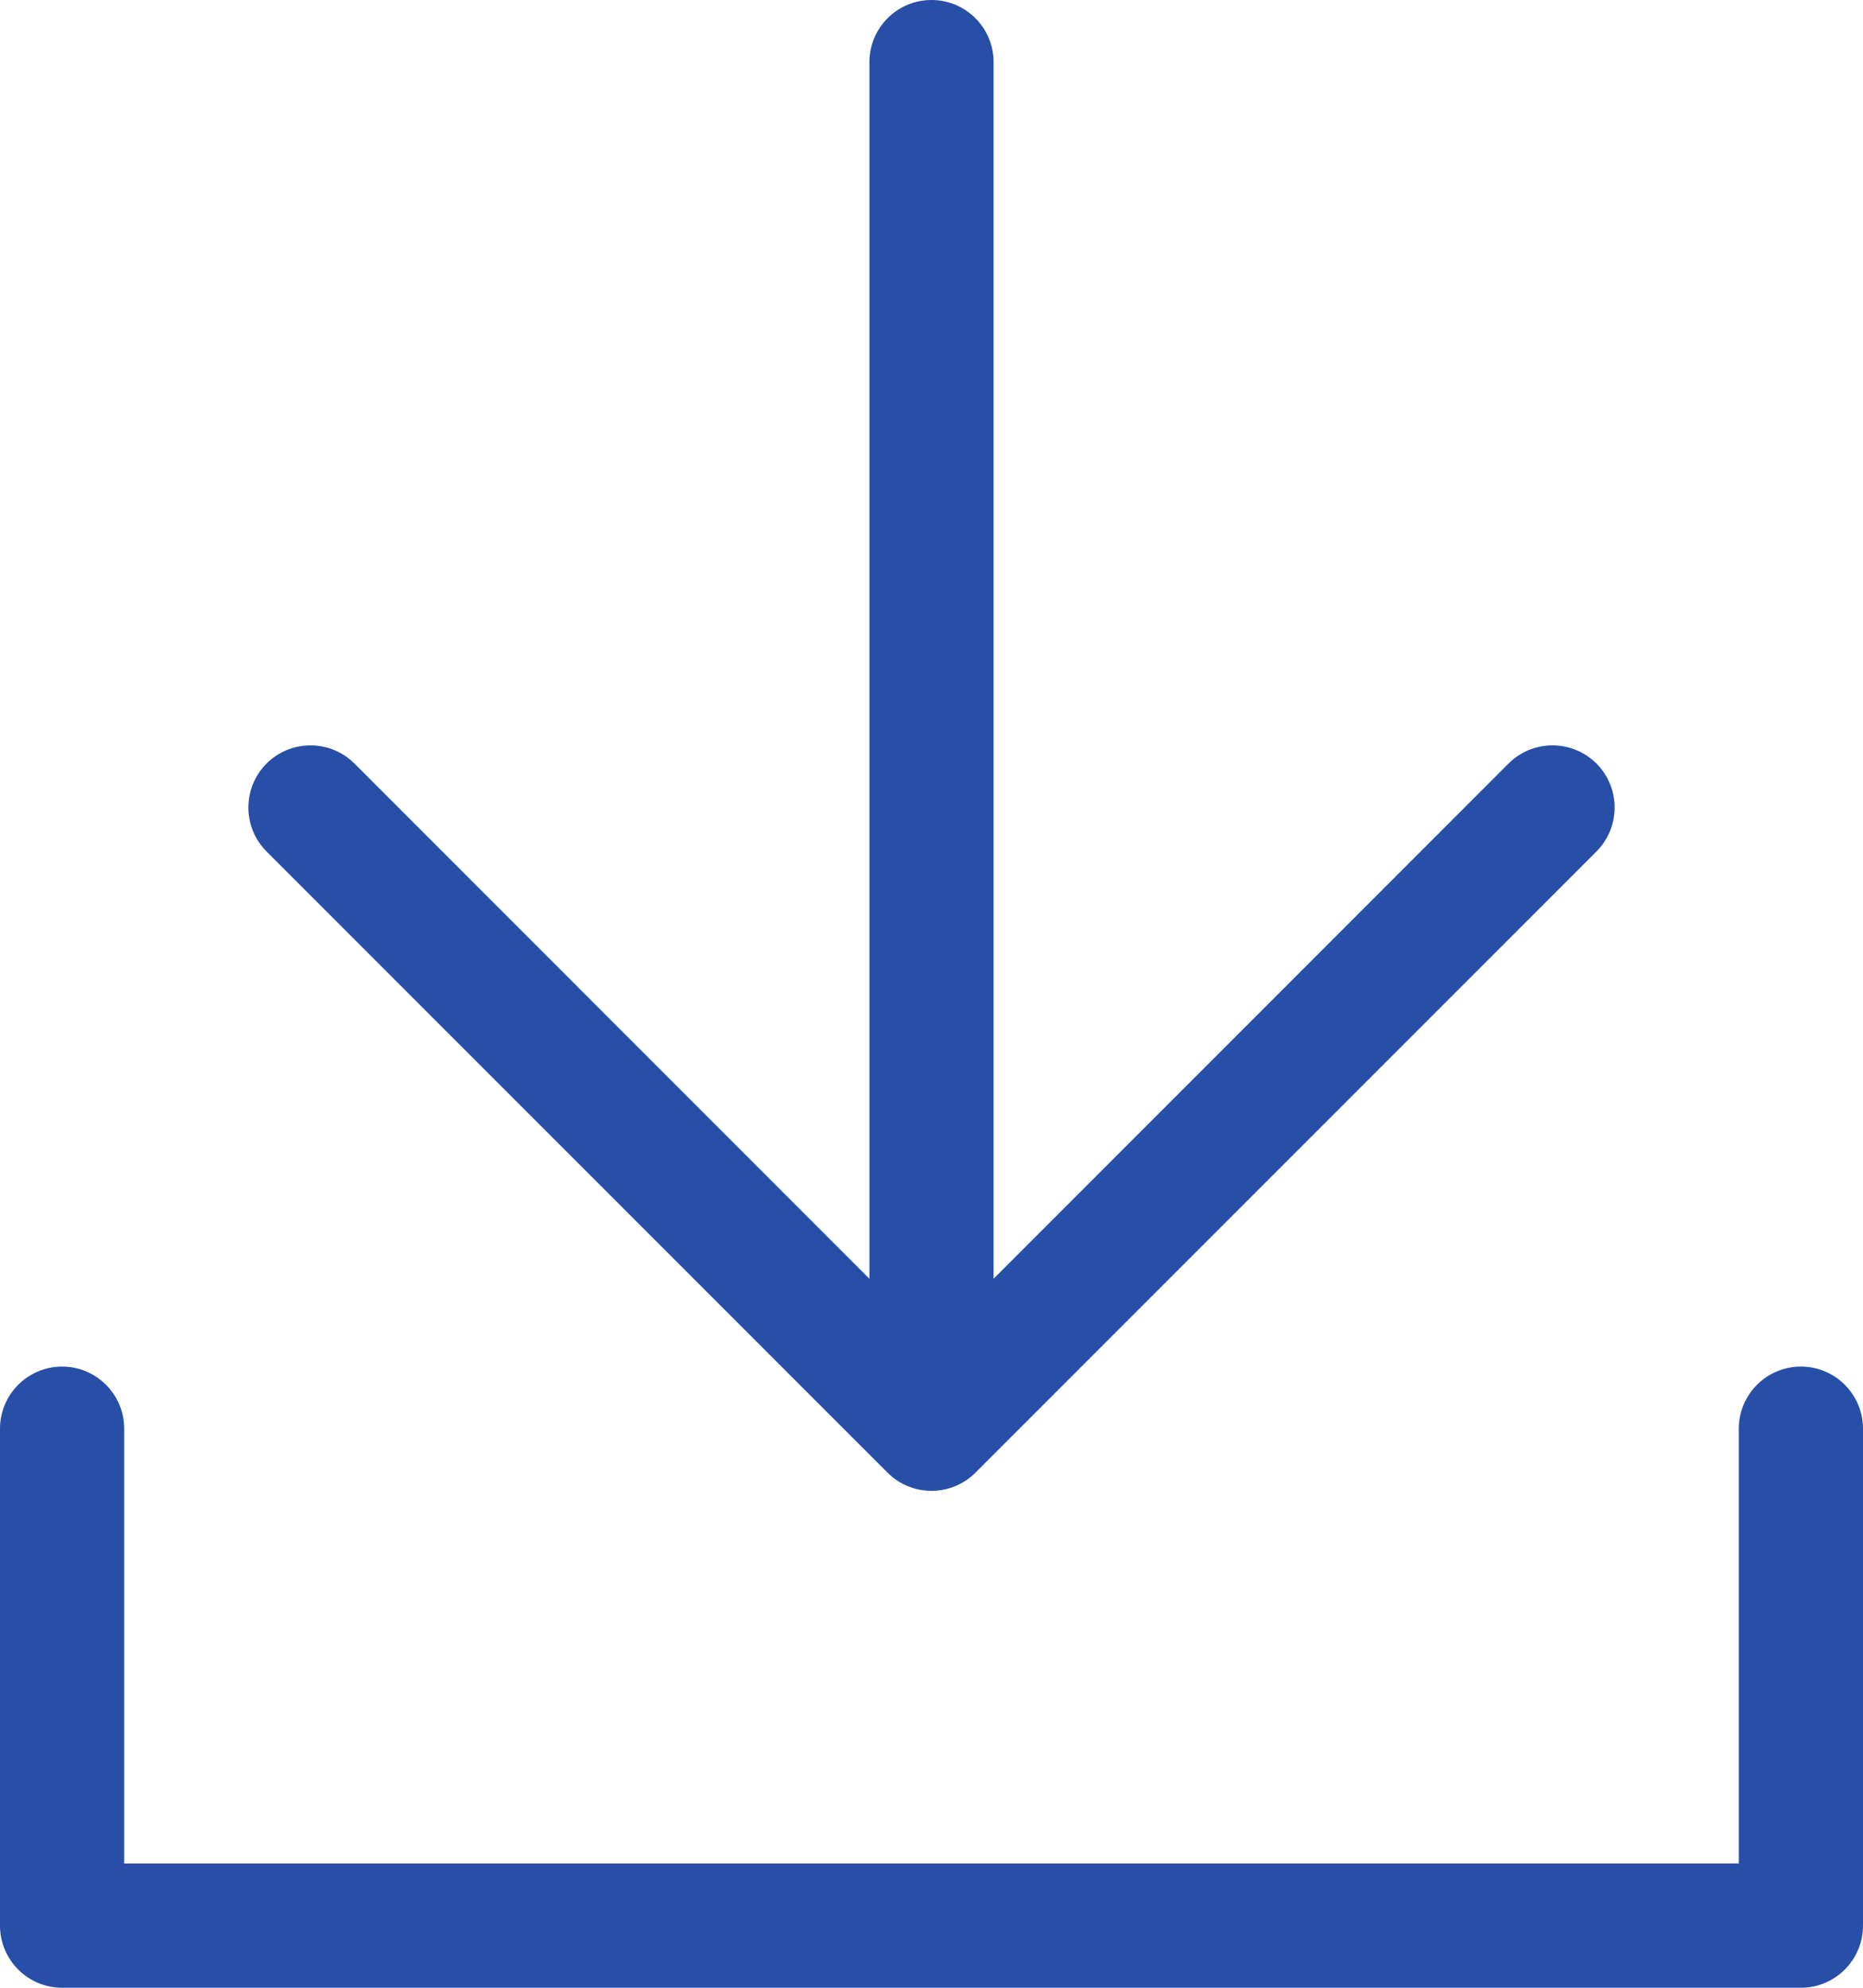 <svg width="15" height="16" viewBox="0 0 15 16" fill="none" xmlns="http://www.w3.org/2000/svg">
<path fill-rule="evenodd" clip-rule="evenodd" d="M7.5 0C7.776 0 8 0.224 8 0.5V10.293L12.146 6.146C12.342 5.951 12.658 5.951 12.854 6.146C13.049 6.342 13.049 6.658 12.854 6.854L7.854 11.854C7.658 12.049 7.342 12.049 7.146 11.854L2.146 6.854C1.951 6.658 1.951 6.342 2.146 6.146C2.342 5.951 2.658 5.951 2.854 6.146L7 10.293V0.5C7 0.224 7.224 0 7.5 0ZM1 11.5C1 11.224 0.776 11 0.5 11C0.224 11 0 11.224 0 11.5V15.5C0 15.776 0.224 16 0.5 16H14.5C14.776 16 15 15.776 15 15.5V11.5C15 11.224 14.776 11 14.5 11C14.224 11 14 11.224 14 11.5V15H1V11.5Z" fill="#284FA7"/>
</svg>
